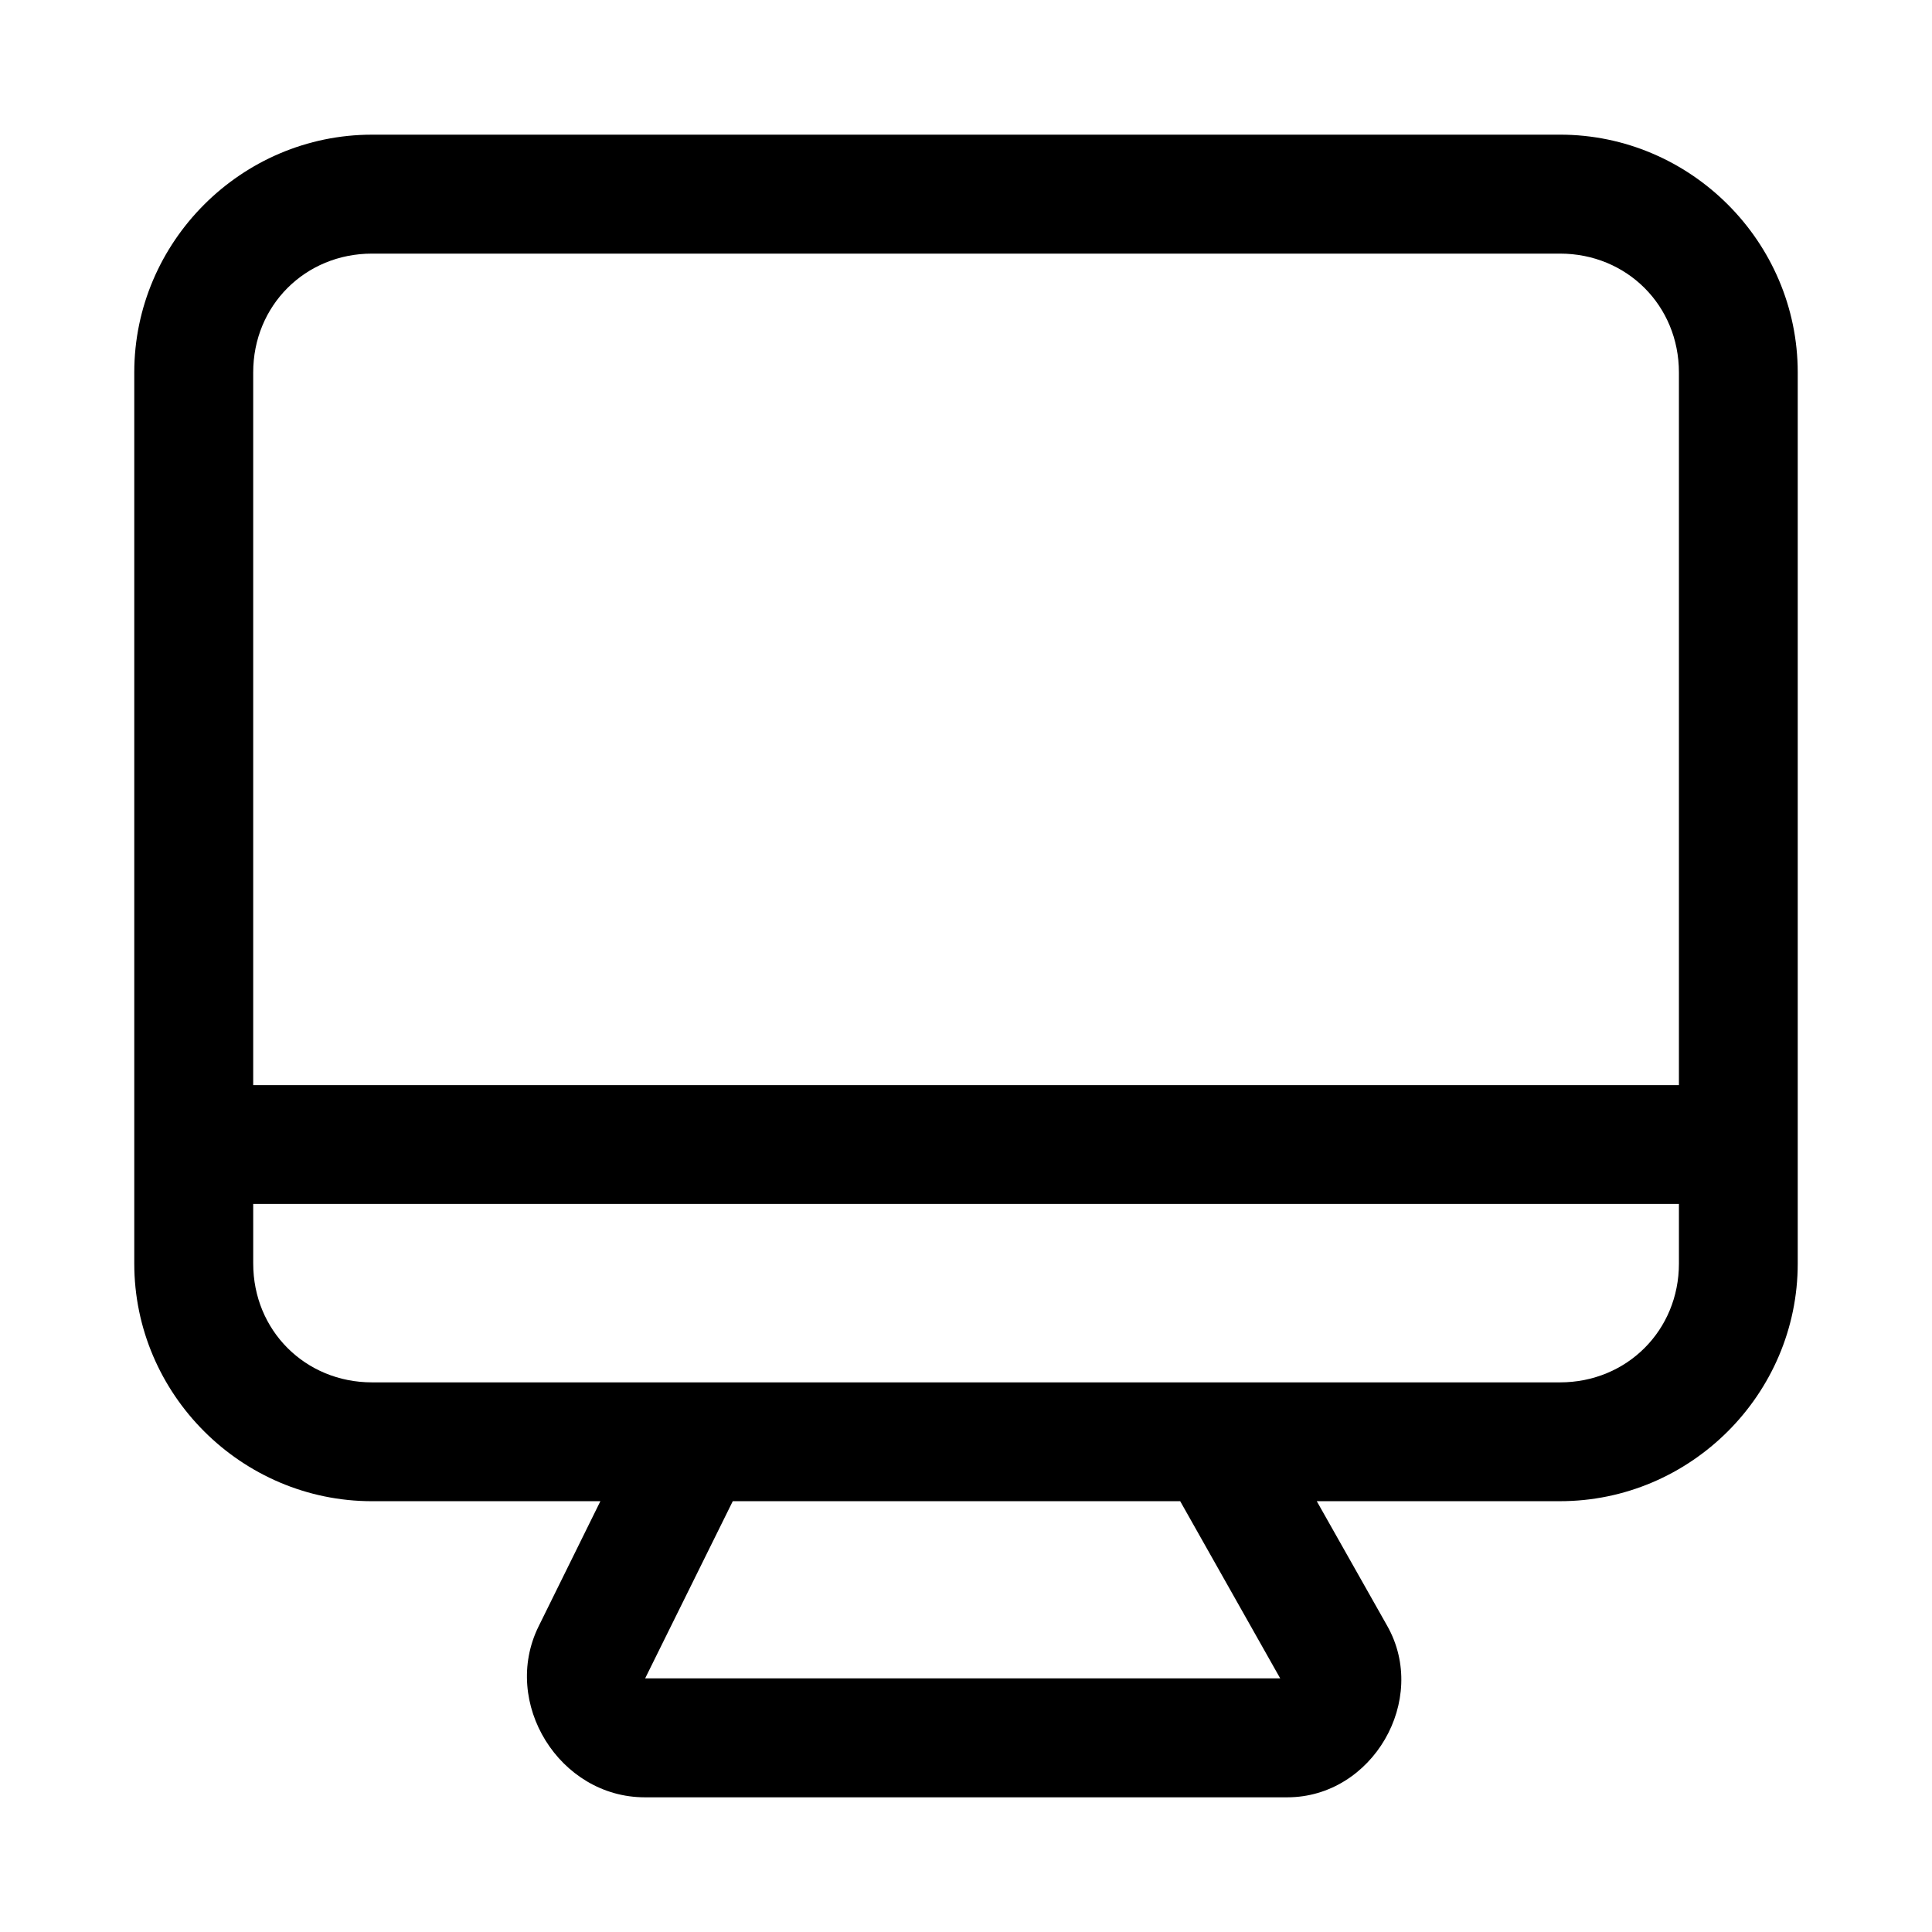 <?xml version="1.0" encoding="UTF-8"?>
<!-- Uploaded to: SVG Find, www.svgrepo.com, Generator: SVG Find Mixer Tools -->
<svg fill="#000000" width="800px" height="800px" version="1.1" viewBox="144 144 512 512" xmlns="http://www.w3.org/2000/svg">
 <path d="m242.59 179.69c-34.617 0-63.008 28.391-63.008 63.008v236.16c0 34.617 28.391 62.977 63.008 62.977h60.516l-16.359 33.148c-10.023 20.277 5.516 45.324 28.137 45.324h170.26c22.562 0 37.59-25.812 26.477-45.449l-18.664-33.027h64.453c34.617 0 63.008-28.359 63.008-62.977v-236.16c0-34.617-28.391-63.008-63.008-63.008zm0 31.52h314.82c17.715 0 31.52 13.77 31.52 31.488v188.87h-377.83v-188.87c0-17.715 13.77-31.488 31.488-31.488zm-31.488 251.84h377.83v15.805c0 17.715-13.801 31.488-31.52 31.488h-314.82c-17.715 0-31.488-13.77-31.488-31.488zm127.09 78.781h118.57l26.508 46.957-168.3-0.004z"/>
</svg>